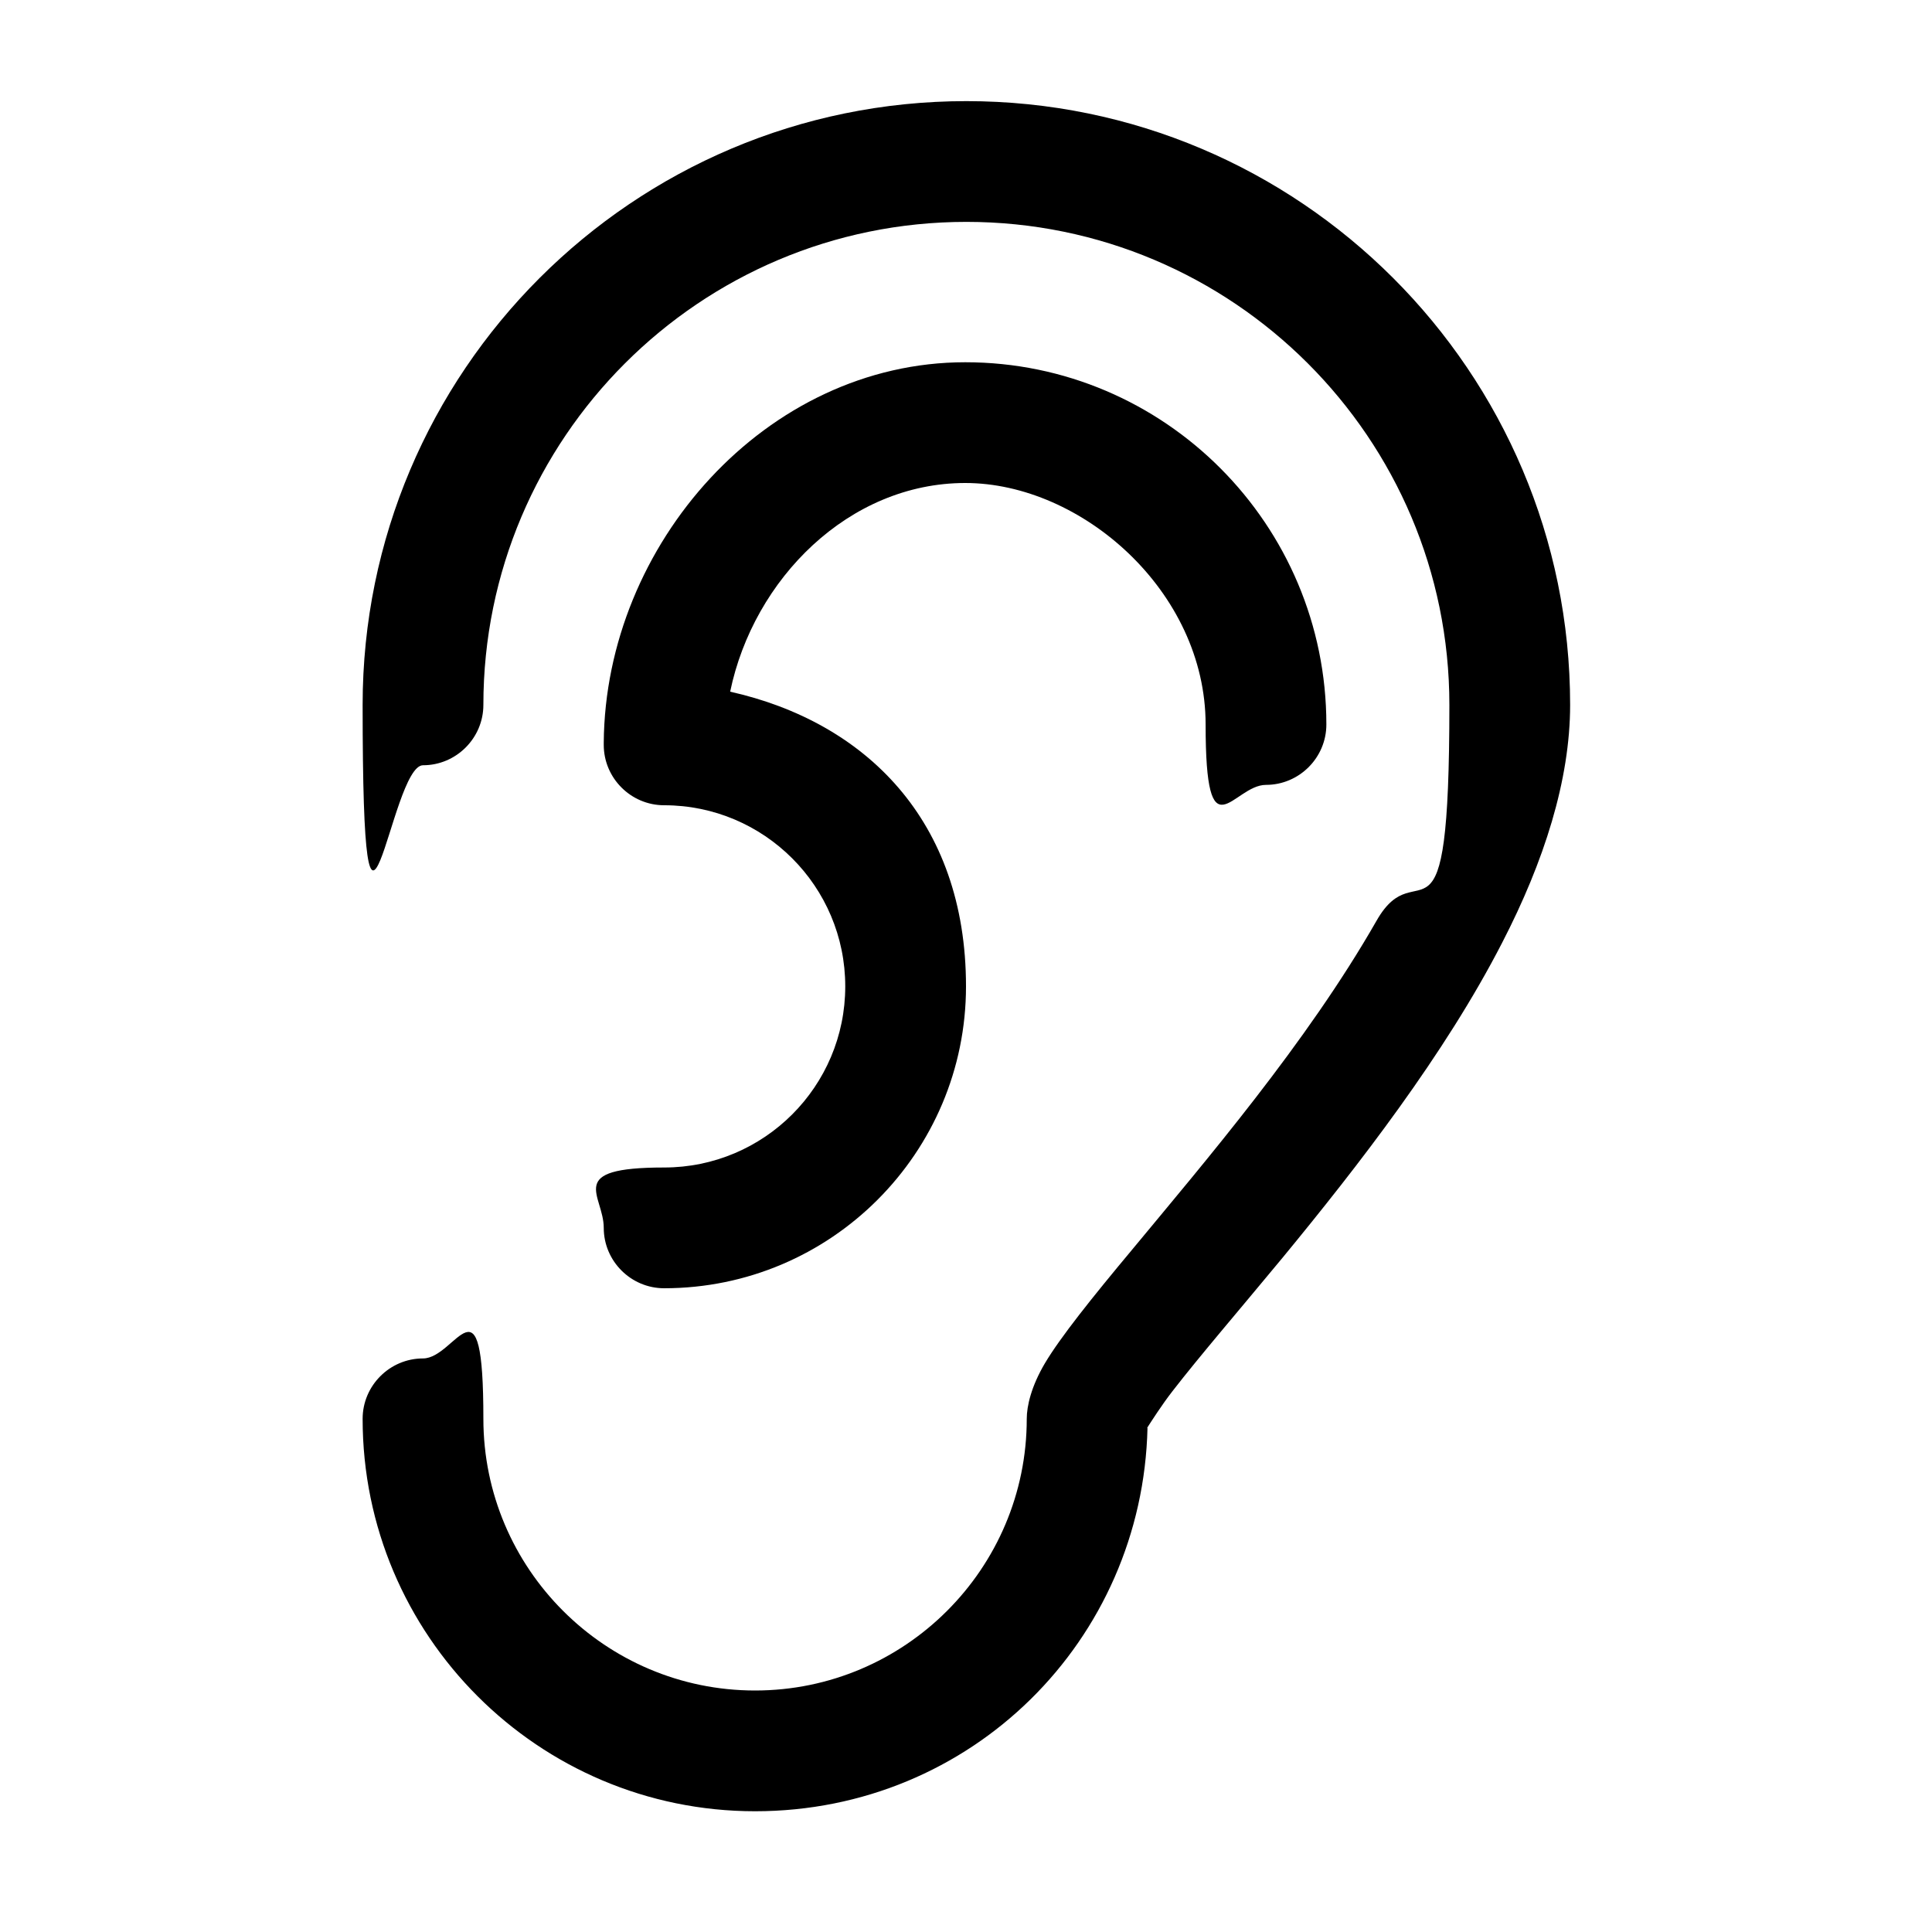 <?xml version="1.0" encoding="UTF-8"?>
<svg style="width: 32px; height: 32px;" id="Calque_1" xmlns="http://www.w3.org/2000/svg" version="1.1" viewBox="0 0 512 512">
  <!-- Generator: Adobe Illustrator 29.5.1, SVG Export Plug-In . SVG Version: 2.1.0 Build 141)  -->
  <path d="M304,378.4c1.1-1.7,3.9-6.1,6.7-9.7,7.2-9.3,17.7-21.5,29.2-35.4,20-24.3,43-53.9,58.2-83.5,11.1-21.5,18-43.1,18-63,0-88.3-71.7-160-160-160S96.1,98.5,96.1,186.8s7.2,16,16,16,16-7.2,16-16c0-70.7,57.4-128,128-128s128,57.3,128,128-8.2,37.7-19.3,57.2c-18.5,32.4-45.6,64-64.8,87.2-10.6,12.7-19,23.2-23.1,30.1-3.6,6.1-4.8,11.3-4.8,14.7,0,39.7-32.3,72-72,72s-72-32.3-72-72-7.2-16-16-16-16,7.2-16,16c0,57.4,46.6,104,104,104s102.7-45.3,104-101.6h0Z" fill="#000000" fill-rule="evenodd"/>
  <path d="M160,196.8v.6c0,8.8,7.2,16,16,16,26.5,0,48,21.5,48,48s-21.5,48-48,48-16,7.2-16,16,7.2,16,16,16c44.2,0,80-35.9,80-80s-26.8-70.1-62.5-78.1c6.2-29.9,31.5-55.3,62.3-55.3s63.7,28.7,63.7,64,7.2,16,16,16,16-7.2,16-16c0-53-42.9-96-95.7-96s-95.4,48.3-95.8,100.8h0Z" fill="#000000" fill-rule="evenodd"/>
</svg>